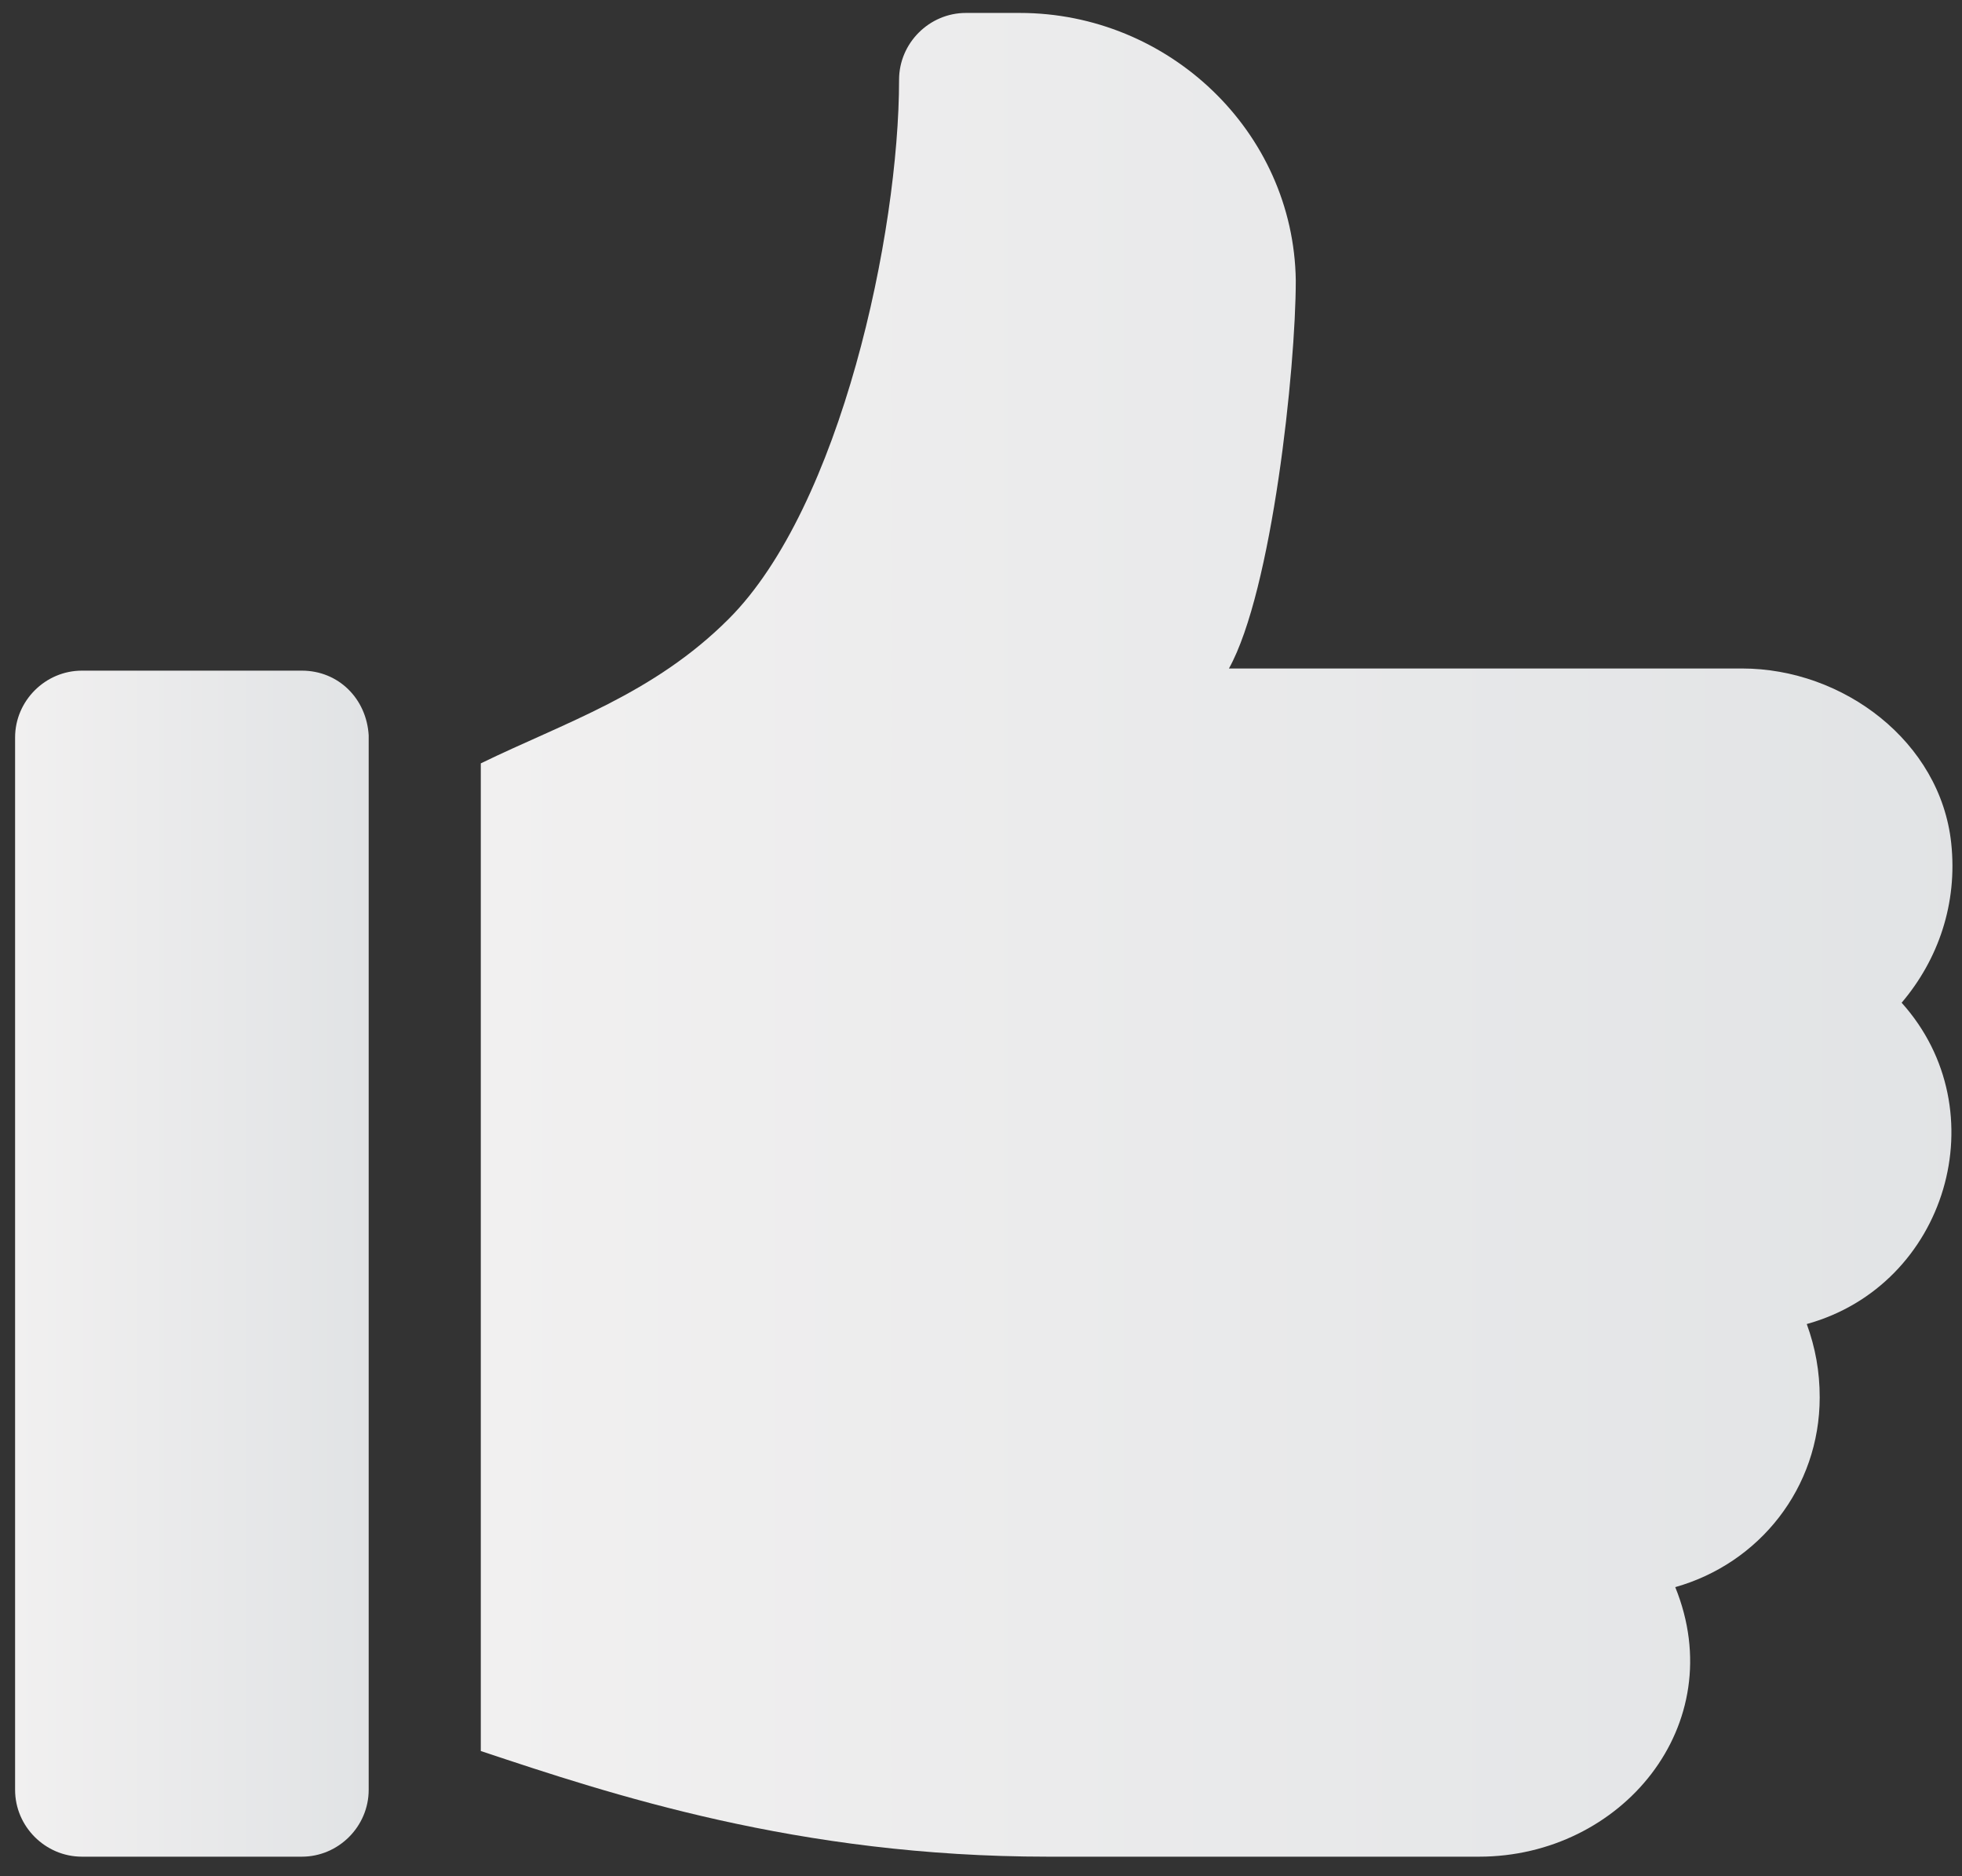 <?xml version="1.0" encoding="UTF-8"?>
<svg width="91px" height="87px" viewBox="0 0 91 87" version="1.1" xmlns="http://www.w3.org/2000/svg" xmlns:xlink="http://www.w3.org/1999/xlink">
    <rect x="0" y="0" width="91" height="87" fill="#333333" stroke="none"/>
    <!-- Generator: Sketch 63.1 (92452) - https://sketch.com -->
    <title>icon-thumb-up-1</title>
    <desc>Created with Sketch.</desc>
    <defs>
        <linearGradient x1="0.151%" y1="49.851%" x2="99.568%" y2="49.851%" id="linearGradient-1">
            <stop stop-color="#F1F0F0" offset="0%"></stop>
            <stop stop-color="#E1E3E5" offset="100%"></stop>
        </linearGradient>
        <linearGradient x1="0.056%" y1="49.9%" x2="99.987%" y2="49.9%" id="linearGradient-2">
            <stop stop-color="#F1F0F0" offset="0%"></stop>
            <stop stop-color="#E1E3E5" offset="100%"></stop>
        </linearGradient>
    </defs>
    <g id="Page-1" stroke="none" stroke-width="1" fill="none" fill-rule="evenodd">
        <g id="icon-thumb-up-1" fill-rule="nonzero">
            <path d="M14,31.1 L3.8,31.1 C2.1,31.1 0.7,32.5 0.7,34.2 L0.7,83 C0.7,84.7 2.1,86.1 3.8,86.1 L14,86.1 C15.7,86.1 17.1,84.7 17.1,83 L17.1,34.1 C17,32.4 15.7,31.1 14,31.1 Z" id="Path" fill="url(#linearGradient-1)"></path>
            <path d="M90.5,39.1 C90,34.4 85.5,31 80.8,31 L57,31 C59,27.4 60.1,17.1 60.1,13 C60,6.1 54.2,0.6 47.3,0.6 L44.8,0.6 C43.1,0.6 41.7,2 41.7,3.7 C41.7,10.8 39,23.5 33.8,28.7 C30.3,32.2 26.2,33.5 22.3,35.4 L22.3,81.2 C28.3,83.2 37,86.1 48.6,86.1 L68.6,86.1 C75.2,86.1 80.3,80 77.7,73.6 C81.6,72.5 84.4,69 84.4,64.8 C84.4,63.6 84.2,62.5 83.8,61.4 C90.3,59.6 92.7,51.5 88.2,46.5 C89.9,44.5 90.8,41.9 90.5,39.1 Z" id="Path" fill="url(#linearGradient-2)"></path>
        </g>
    </g>
</svg>